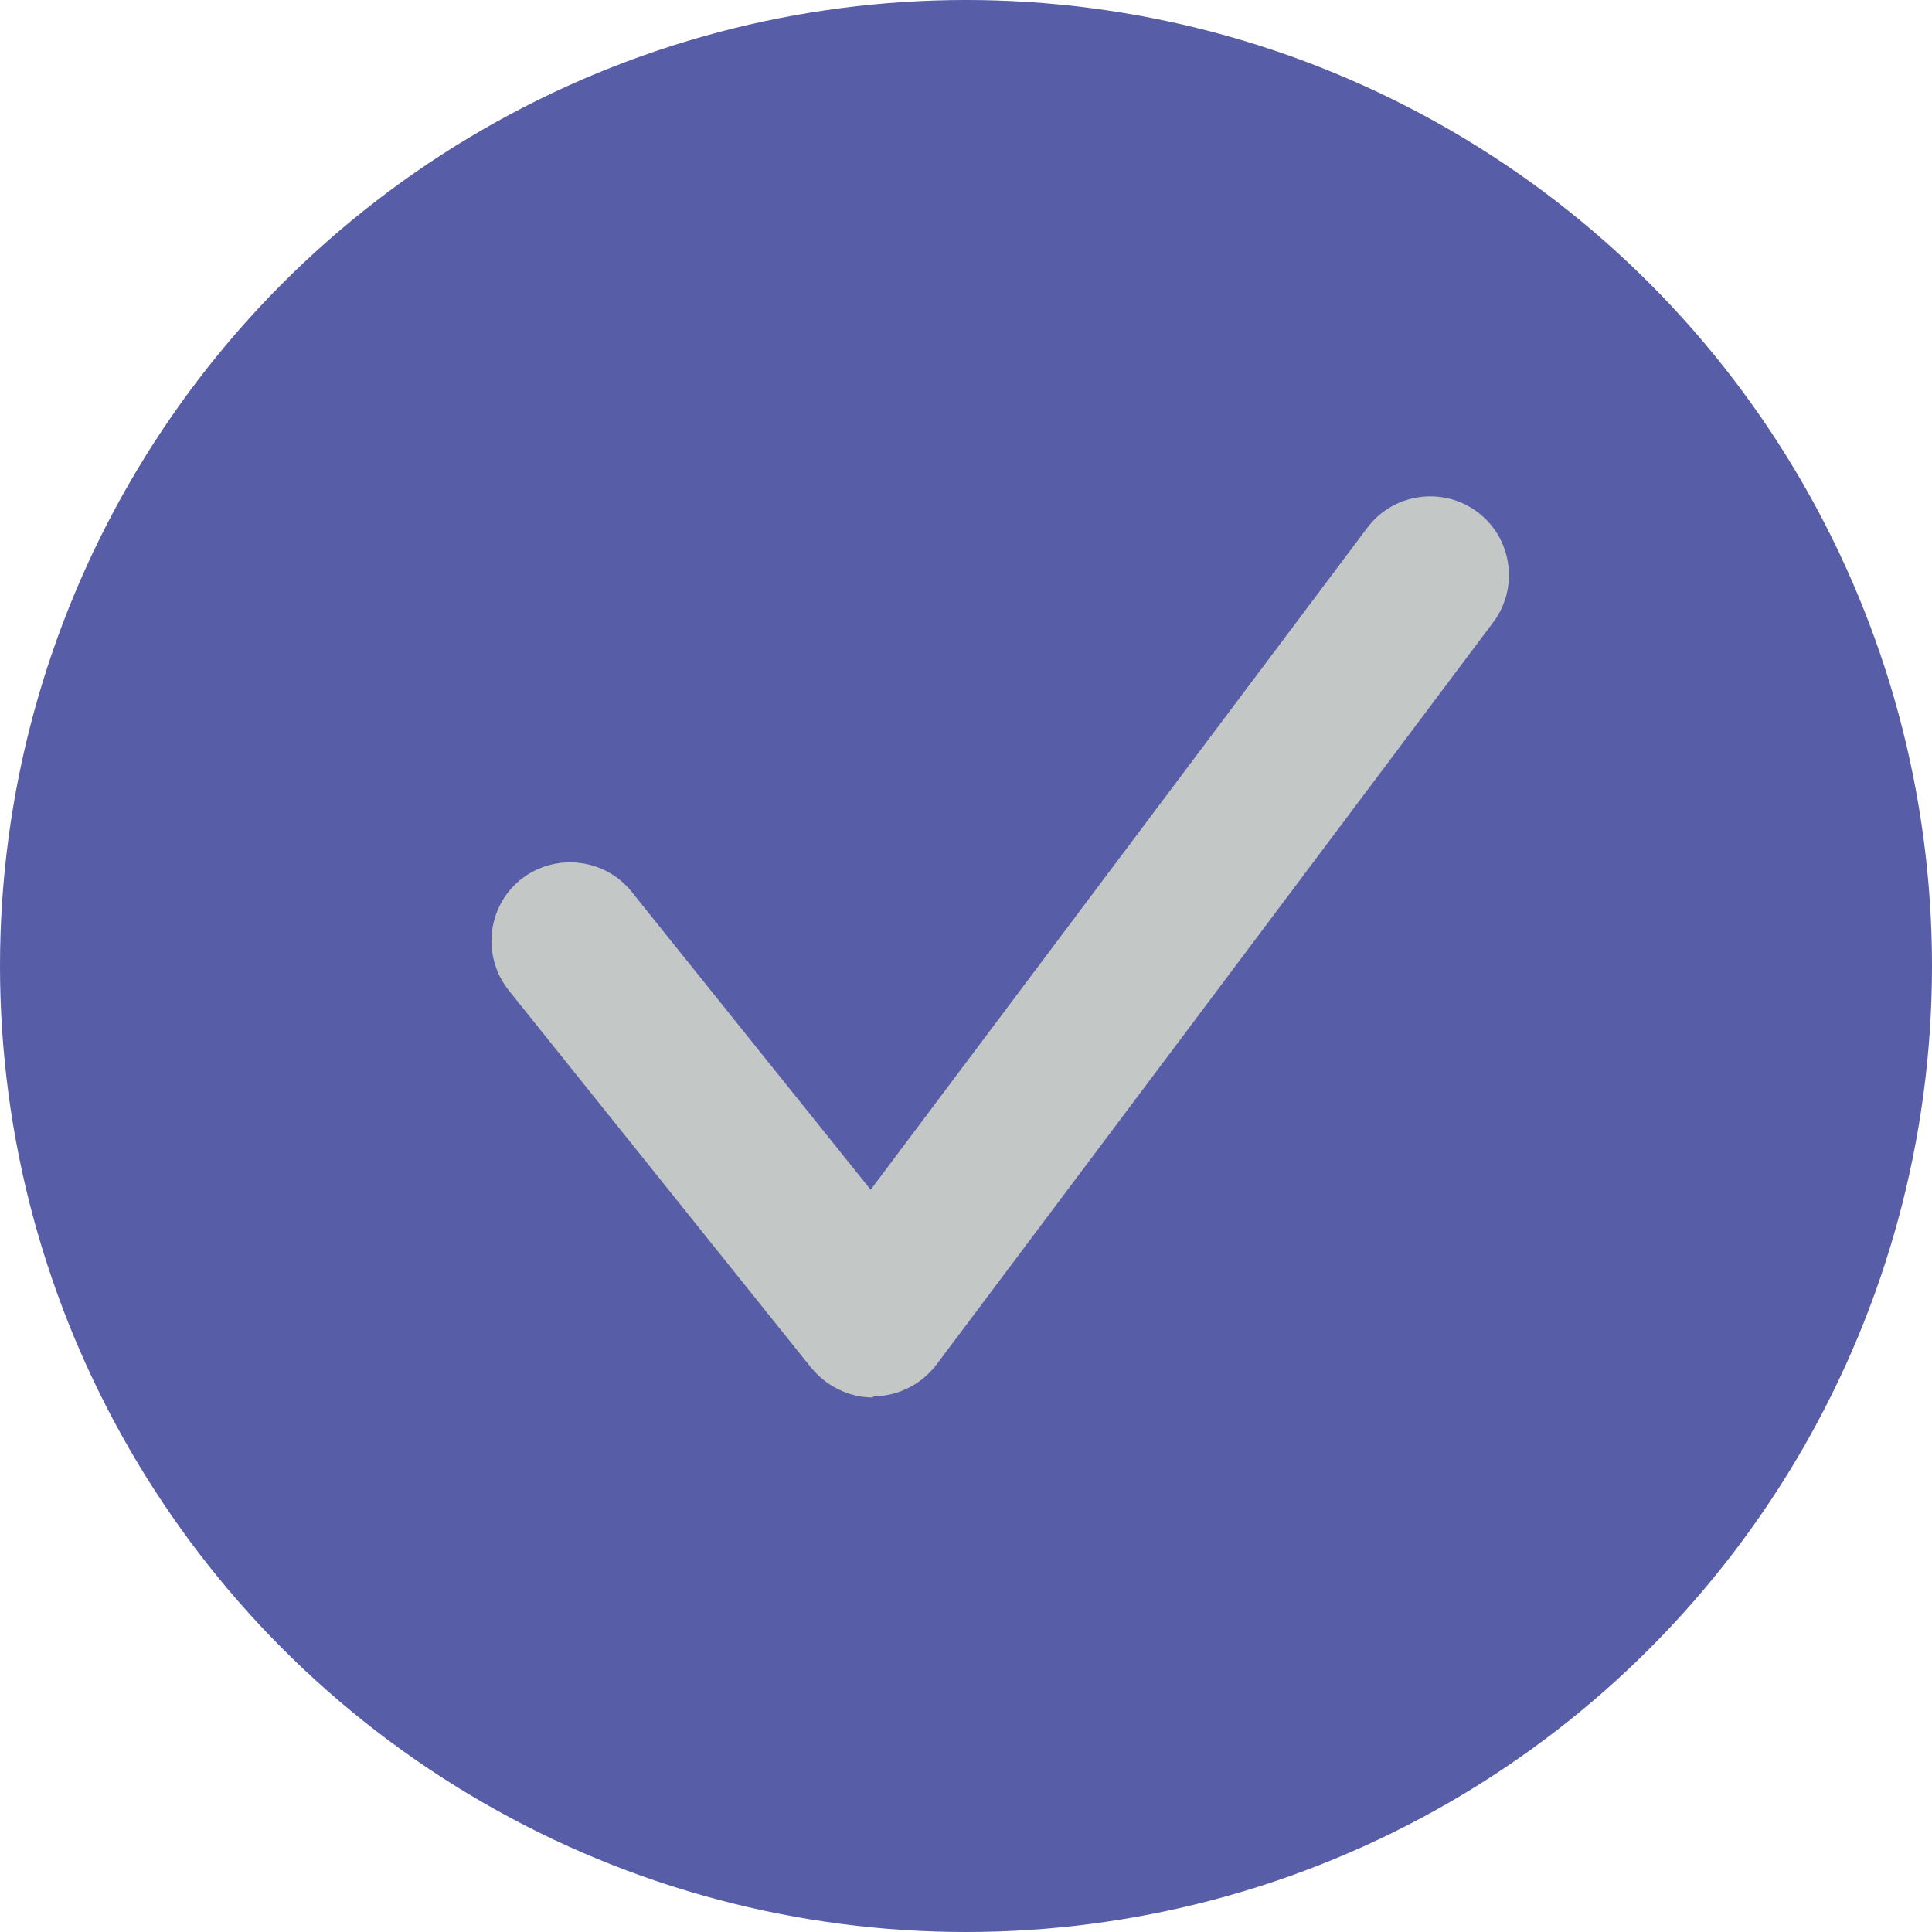 <?xml version="1.0" encoding="UTF-8"?> <svg xmlns="http://www.w3.org/2000/svg" id="Layer_2" data-name="Layer 2" viewBox="0 0 35.06 35.06"><defs><style> .cls-1 { fill: #575da6; } .cls-2 { fill: #c3c7c5; } </style></defs><g id="_Слой_1" data-name="Слой 1"><g><circle class="cls-1" cx="17.53" cy="17.53" r="17.53"></circle><path class="cls-2" d="M15.84,25.36c-.43,0-.84-.2-1.12-.54l-5.49-6.85c-.49-.62-.39-1.52.22-2.01.62-.49,1.52-.39,2.01.22l4.34,5.41,9.01-12.01c.47-.63,1.37-.76,2-.29.63.47.76,1.37.29,2l-10.11,13.48c-.27.35-.68.56-1.12.57,0,0-.02,0-.02,0Z"></path></g></g></svg> 